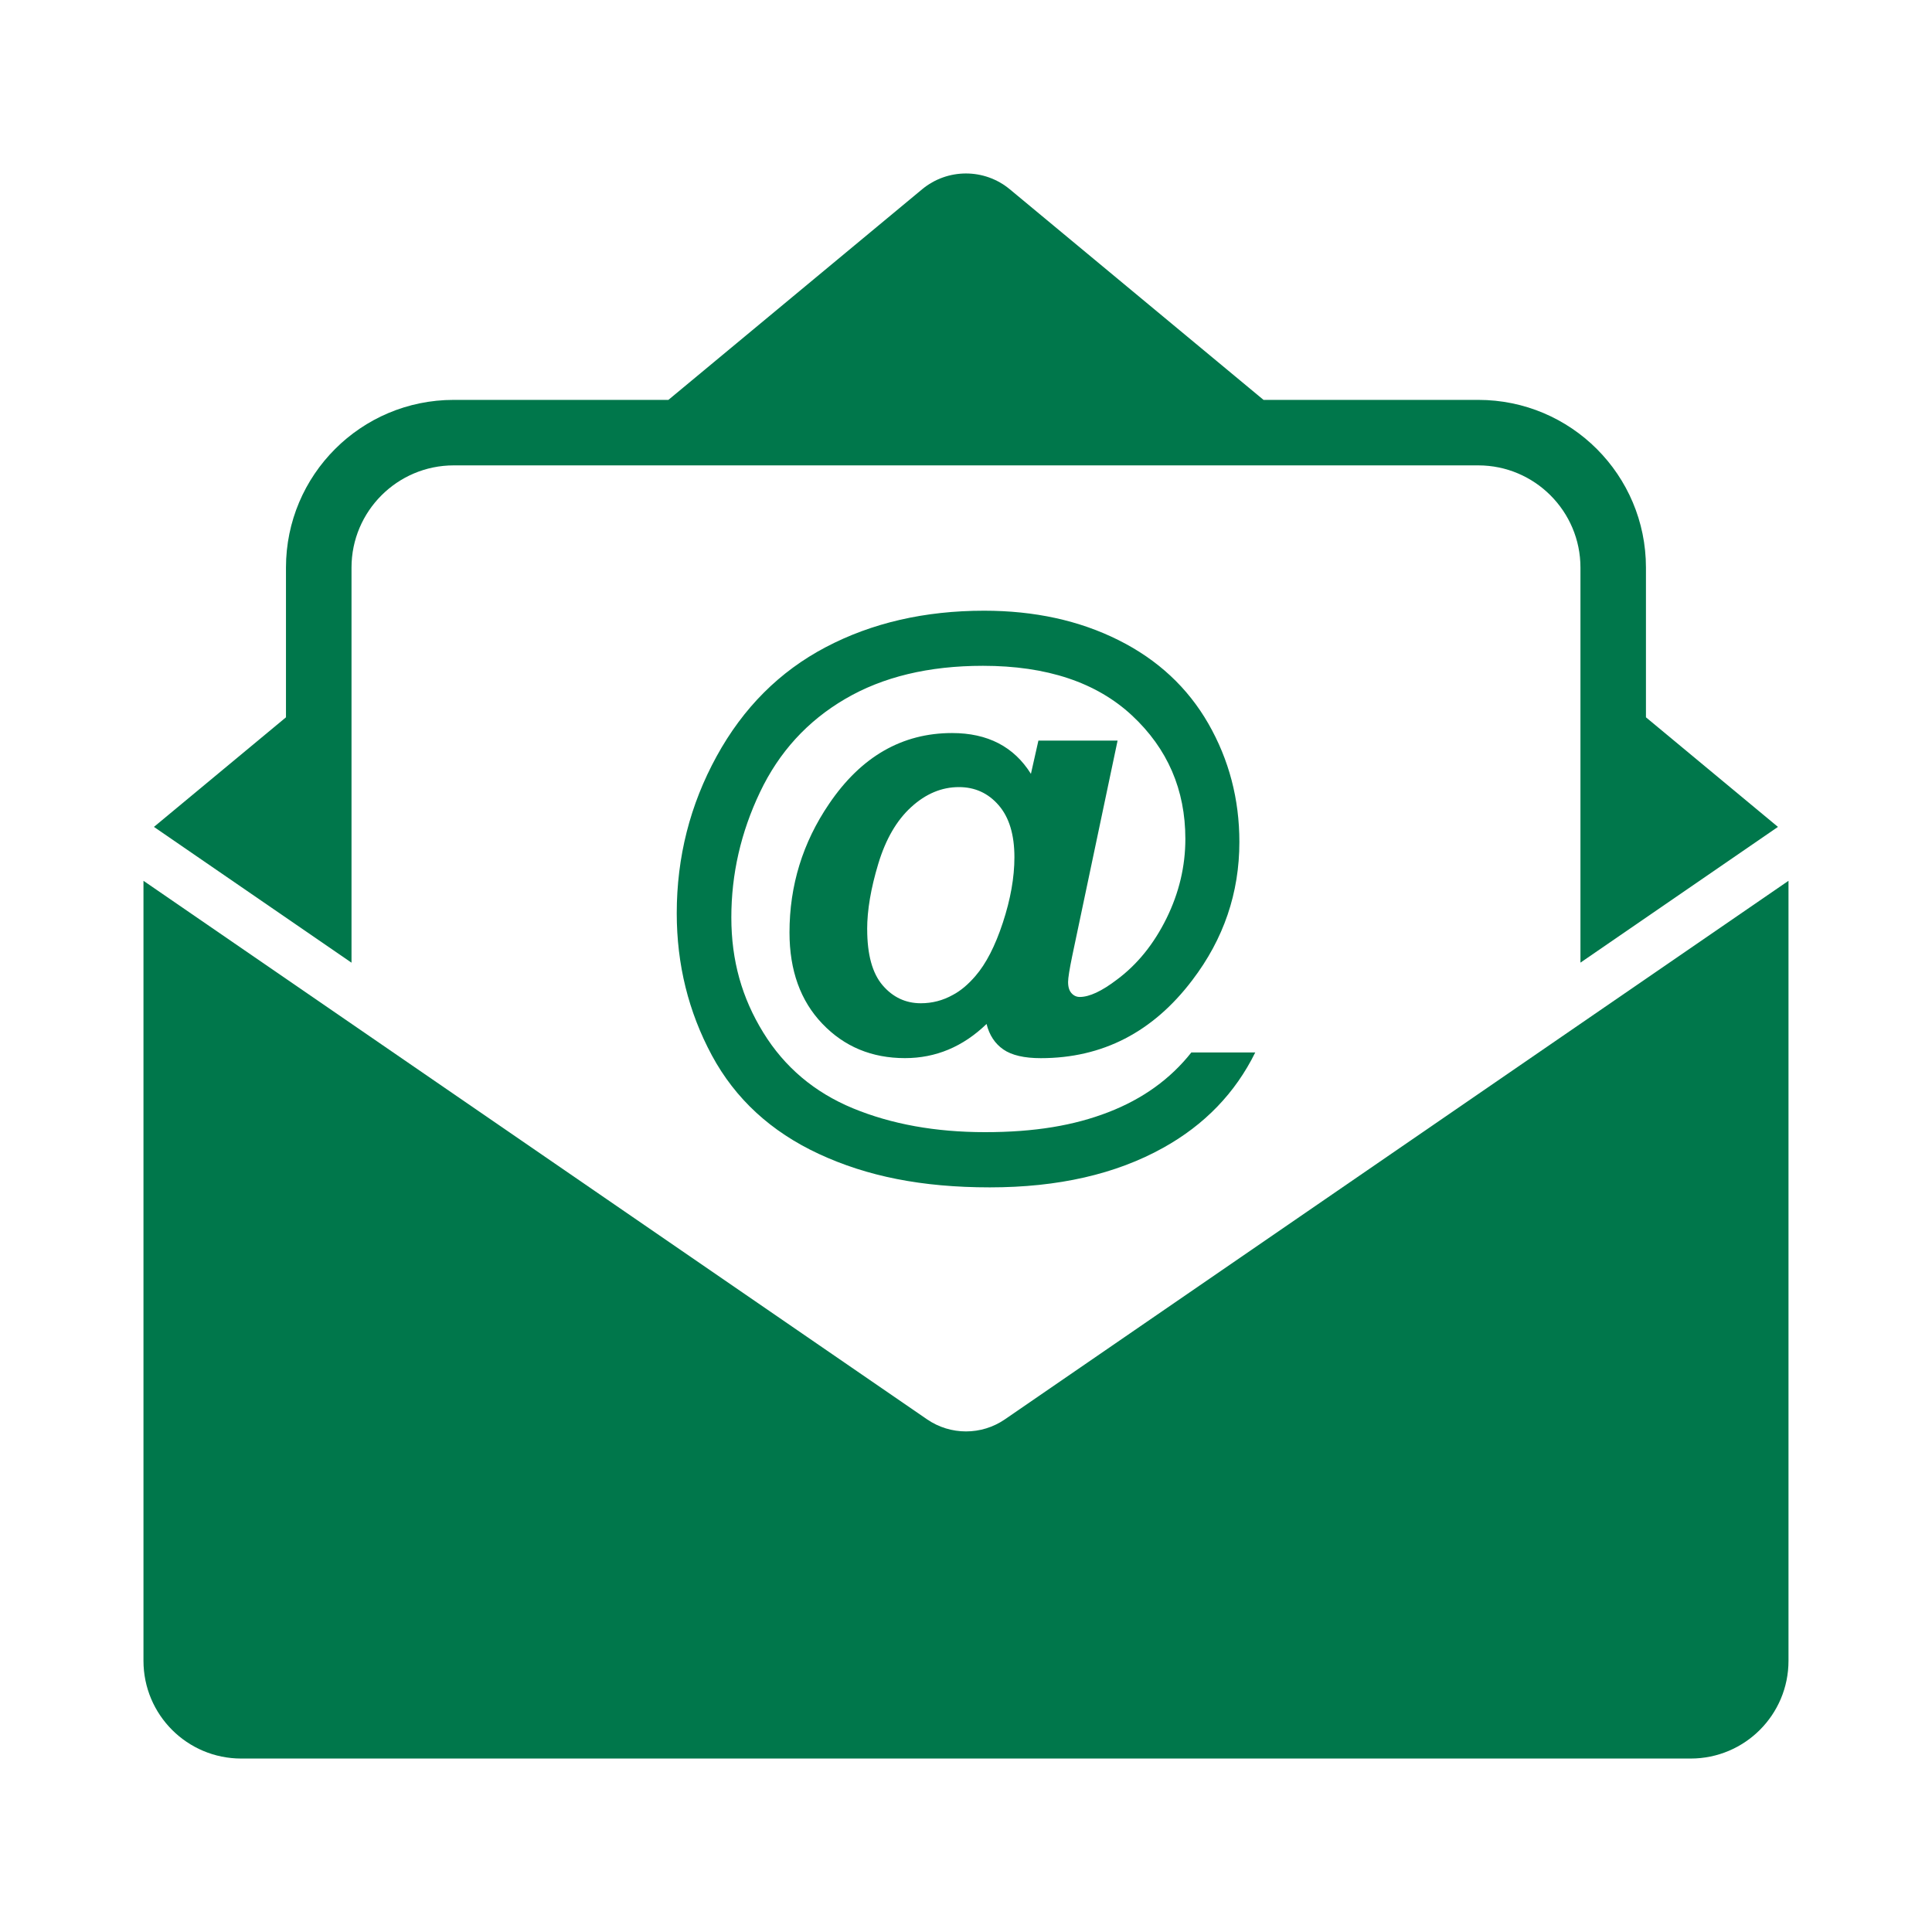<?xml version="1.0" encoding="UTF-8"?>
<svg id="Layer_1" data-name="Layer 1" xmlns="http://www.w3.org/2000/svg" viewBox="0 0 500 500">
  <defs>
    <style>
      .cls-1 {
        fill: #00774b;
      }
    </style>
  </defs>
  <path class="cls-1" d="M90.97,249.13v-102.24c0-14.59,11.87-26.45,26.45-26.45h265.15c14.59,0,26.45,11.87,26.45,26.45v102.24c2.15-1.48,48.78-33.53,51.11-35.13l-34.16-28.36v-38.75c0-23.96-19.42-43.4-43.4-43.4h-55.57l-65.66-54.5c-6.58-5.46-16.12-5.46-22.7,0l-65.66,54.5h-55.57c-23.97,0-43.4,19.43-43.4,43.4v38.75l-34.17,28.36c.85.58,50.77,34.9,51.11,35.13"/>
  <path class="cls-1" d="M260.06,367.33c-6.06,4.16-14.06,4.16-20.13,0-3.59-2.47-200.04-137.49-202.8-139.38v201.86c0,13.97,11.32,25.3,25.3,25.3h375.12c13.97,0,25.31-11.32,25.31-25.3v-201.86c-11.08,7.62-191.7,131.75-202.8,139.38"/>
  <path class="cls-1" d="M224.43,240.47c0,6.58,1.33,11.41,3.99,14.52,2.66,3.1,5.96,4.65,9.9,4.65,2.95,0,5.71-.72,8.3-2.17,1.96-1.03,3.91-2.66,5.82-4.88,2.74-3.16,5.11-7.76,7.1-13.82,1.99-6.05,2.99-11.69,2.99-16.92,0-5.84-1.36-10.33-4.08-13.46-2.71-3.13-6.14-4.69-10.28-4.69-4.46,0-8.57,1.72-12.34,5.16-3.78,3.44-6.62,8.34-8.54,14.71-1.92,6.36-2.87,12-2.87,16.92M308.32,272.37h16.54c-5.18,10.5-13.12,18.73-23.83,24.68-12.26,6.83-27.21,10.24-44.86,10.24s-31.82-2.88-44.24-8.65c-12.42-5.77-21.65-14.28-27.71-25.53-6.05-11.26-9.08-23.51-9.08-36.75,0-14.54,3.44-28.08,10.32-40.63,6.88-12.55,16.3-21.97,28.25-28.25,11.95-6.28,25.61-9.43,40.98-9.43,13.04,0,24.63,2.53,34.78,7.61,10.14,5.07,17.89,12.28,23.25,21.61,5.35,9.34,8.03,19.55,8.03,30.62,0,13.19-4.06,25.12-12.19,35.78-10.19,13.45-23.25,20.18-39.19,20.18-4.3,0-7.53-.75-9.7-2.25-2.17-1.5-3.63-3.7-4.35-6.6-6.11,5.9-13.15,8.84-21.11,8.84-8.59,0-15.71-2.96-21.38-8.89-5.67-5.92-8.51-13.8-8.51-23.63,0-12.16,3.42-23.26,10.25-33.29,8.27-12.21,18.89-18.32,31.82-18.32,9.21,0,16.01,3.52,20.41,10.56l1.94-8.61h20.49l-11.72,55.65c-.73,3.52-1.09,5.79-1.09,6.83,0,1.3.3,2.26.9,2.91.59.65,1.3.96,2.13.96,2.48,0,5.69-1.49,9.63-4.5,5.28-3.93,9.54-9.21,12.81-15.84,3.26-6.62,4.88-13.48,4.88-20.57,0-12.72-4.61-23.37-13.81-31.94-9.21-8.57-22.07-12.85-38.57-12.85-14.03,0-25.92,2.86-35.67,8.58-9.76,5.71-17.11,13.76-22.04,24.14-4.94,10.37-7.41,21.17-7.41,32.4s2.76,20.85,8.27,29.8c5.51,8.95,13.25,15.48,23.21,19.6,9.96,4.11,21.36,6.17,34.19,6.17s23-1.72,31.89-5.16c8.9-3.44,16.07-8.6,21.5-15.48"/>
</svg>